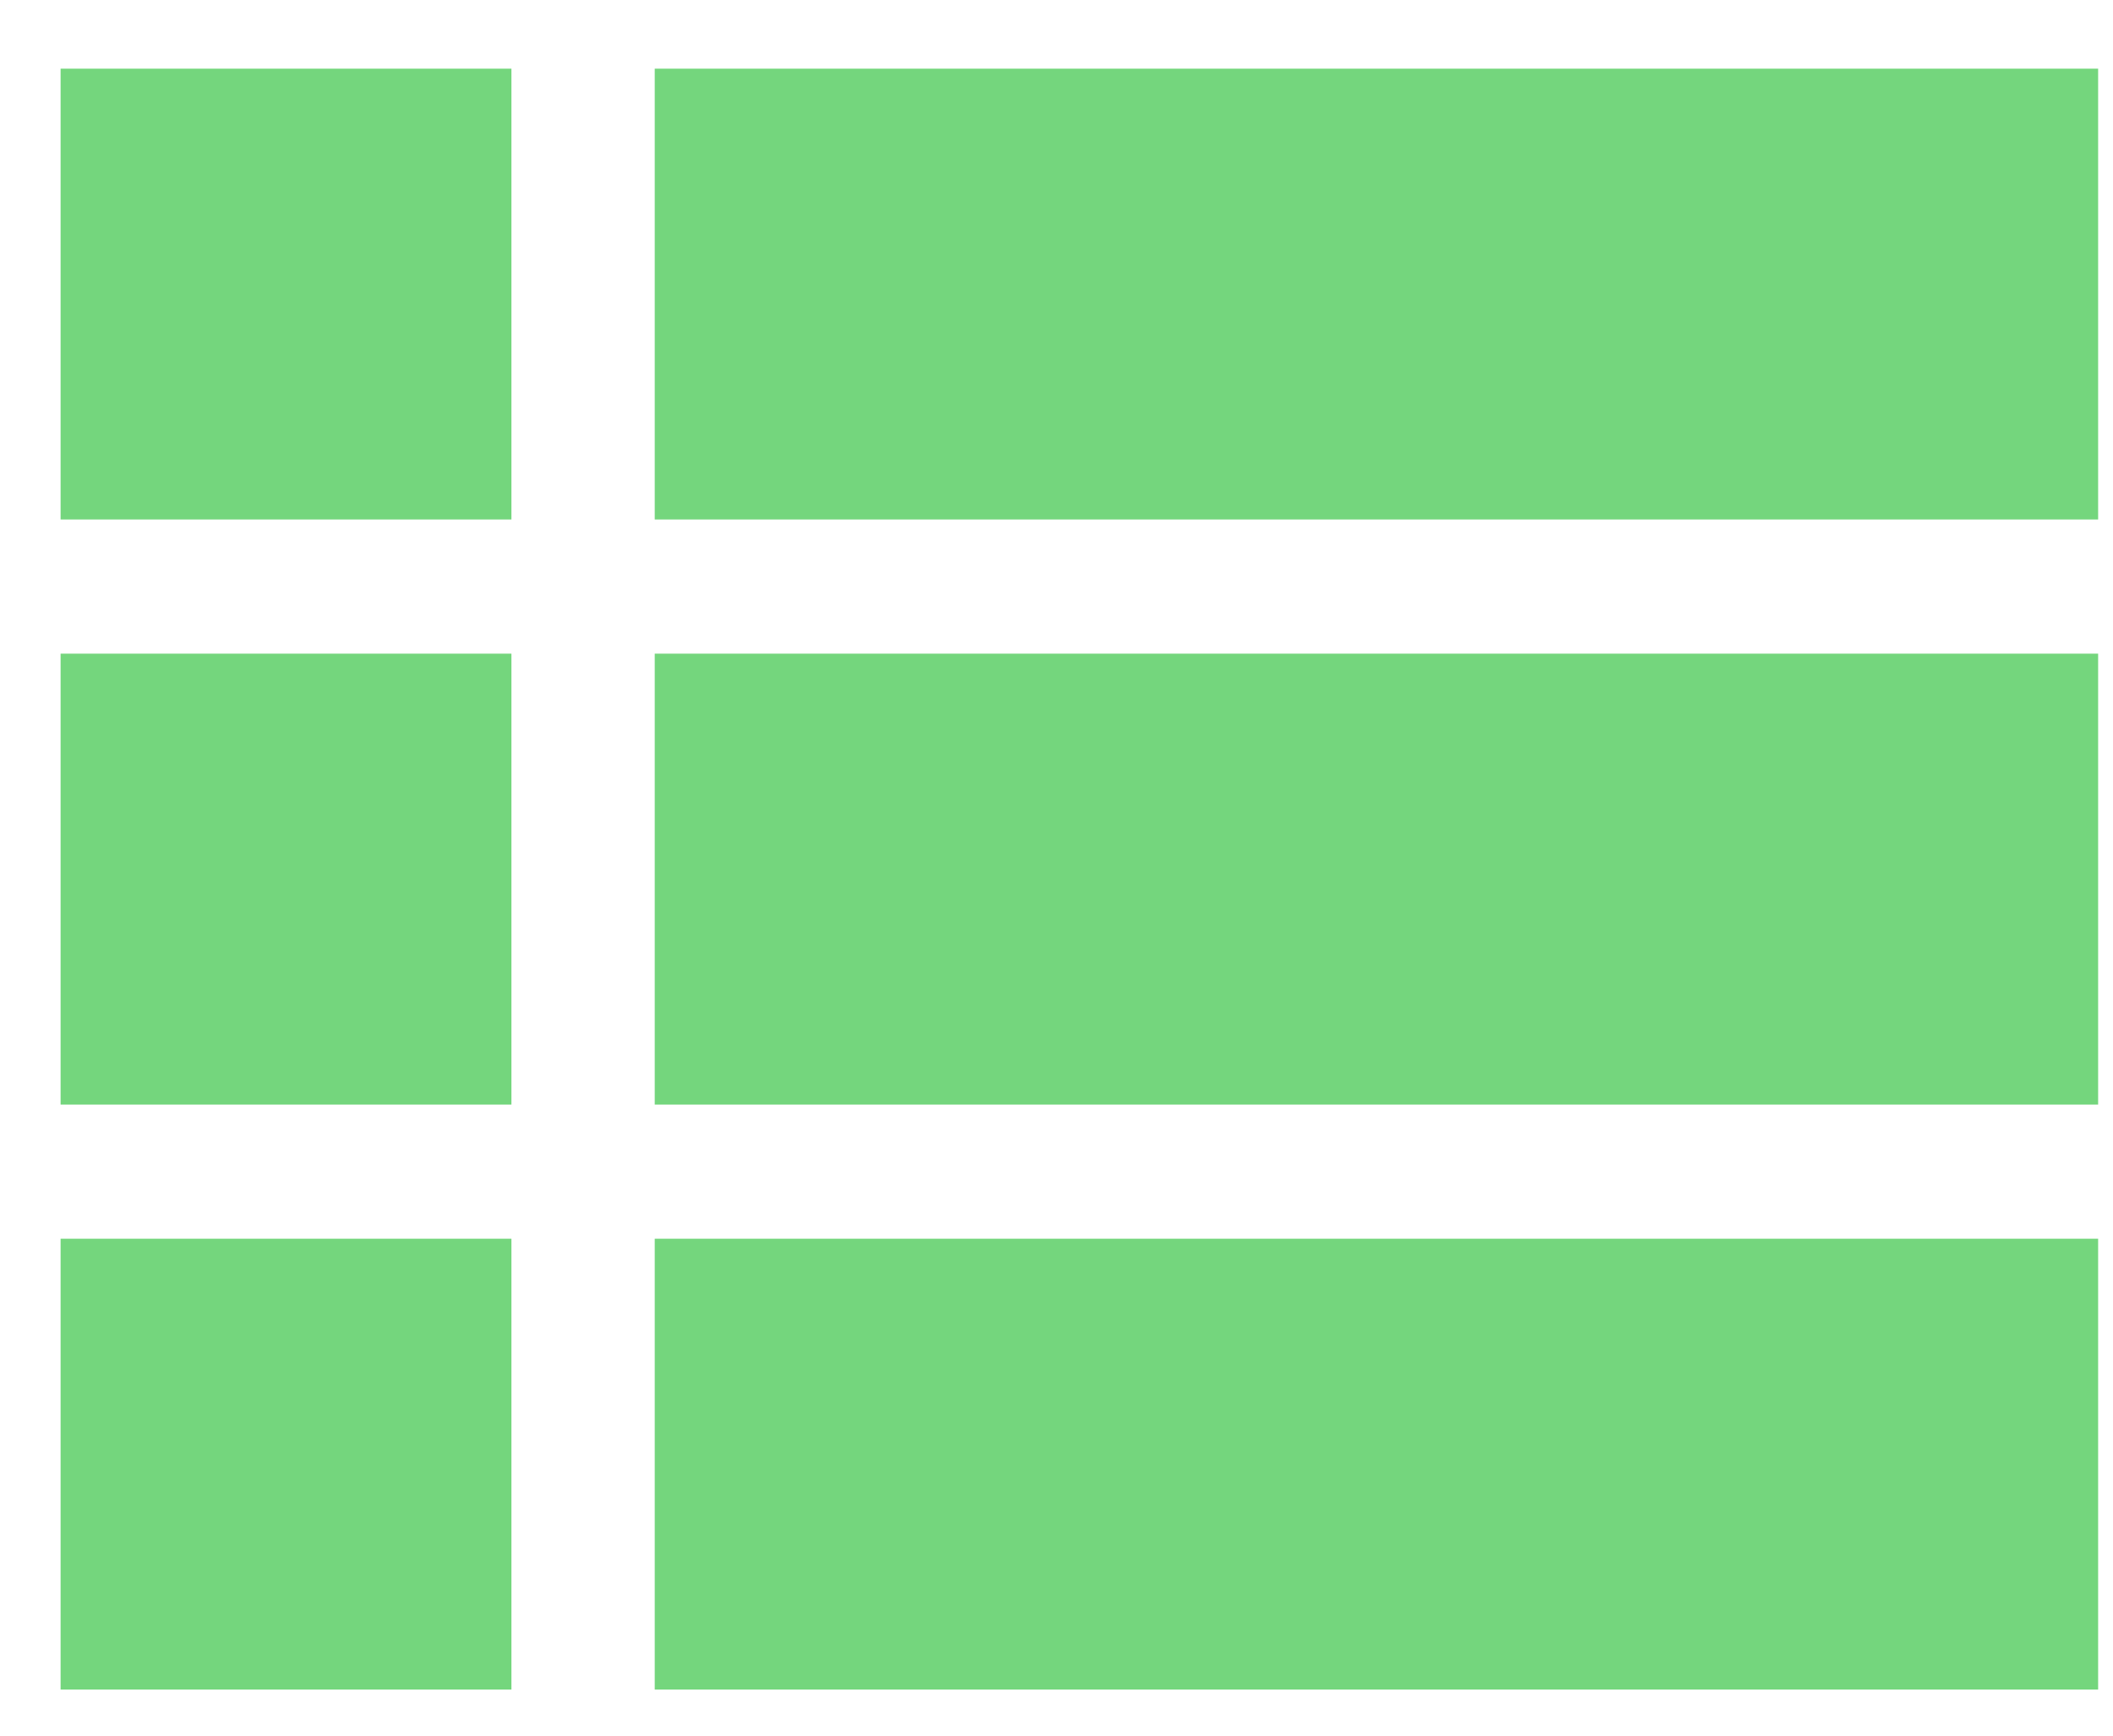 <svg width="28" height="23" viewBox="0 0 28 23" fill="none" xmlns="http://www.w3.org/2000/svg">
<path d="M0.803 0.91H6.777V6.884H0.803V0.91Z" fill="#74D67D"/>
<path d="M8.676 0.91H27.803V6.884H8.676V0.91Z" fill="#74D67D"/>
<path d="M0.803 8.662H6.777V14.637H0.803V8.662Z" fill="#74D67D"/>
<path d="M8.676 8.662H27.803V14.637H8.676V8.662Z" fill="#74D67D"/>
<path d="M0.803 16.415H6.777V22.389H0.803V16.415Z" fill="#74D67D"/>
<path d="M8.676 16.415H27.803V22.389H8.676V16.415Z" fill="#74D67D"/>
</svg>
